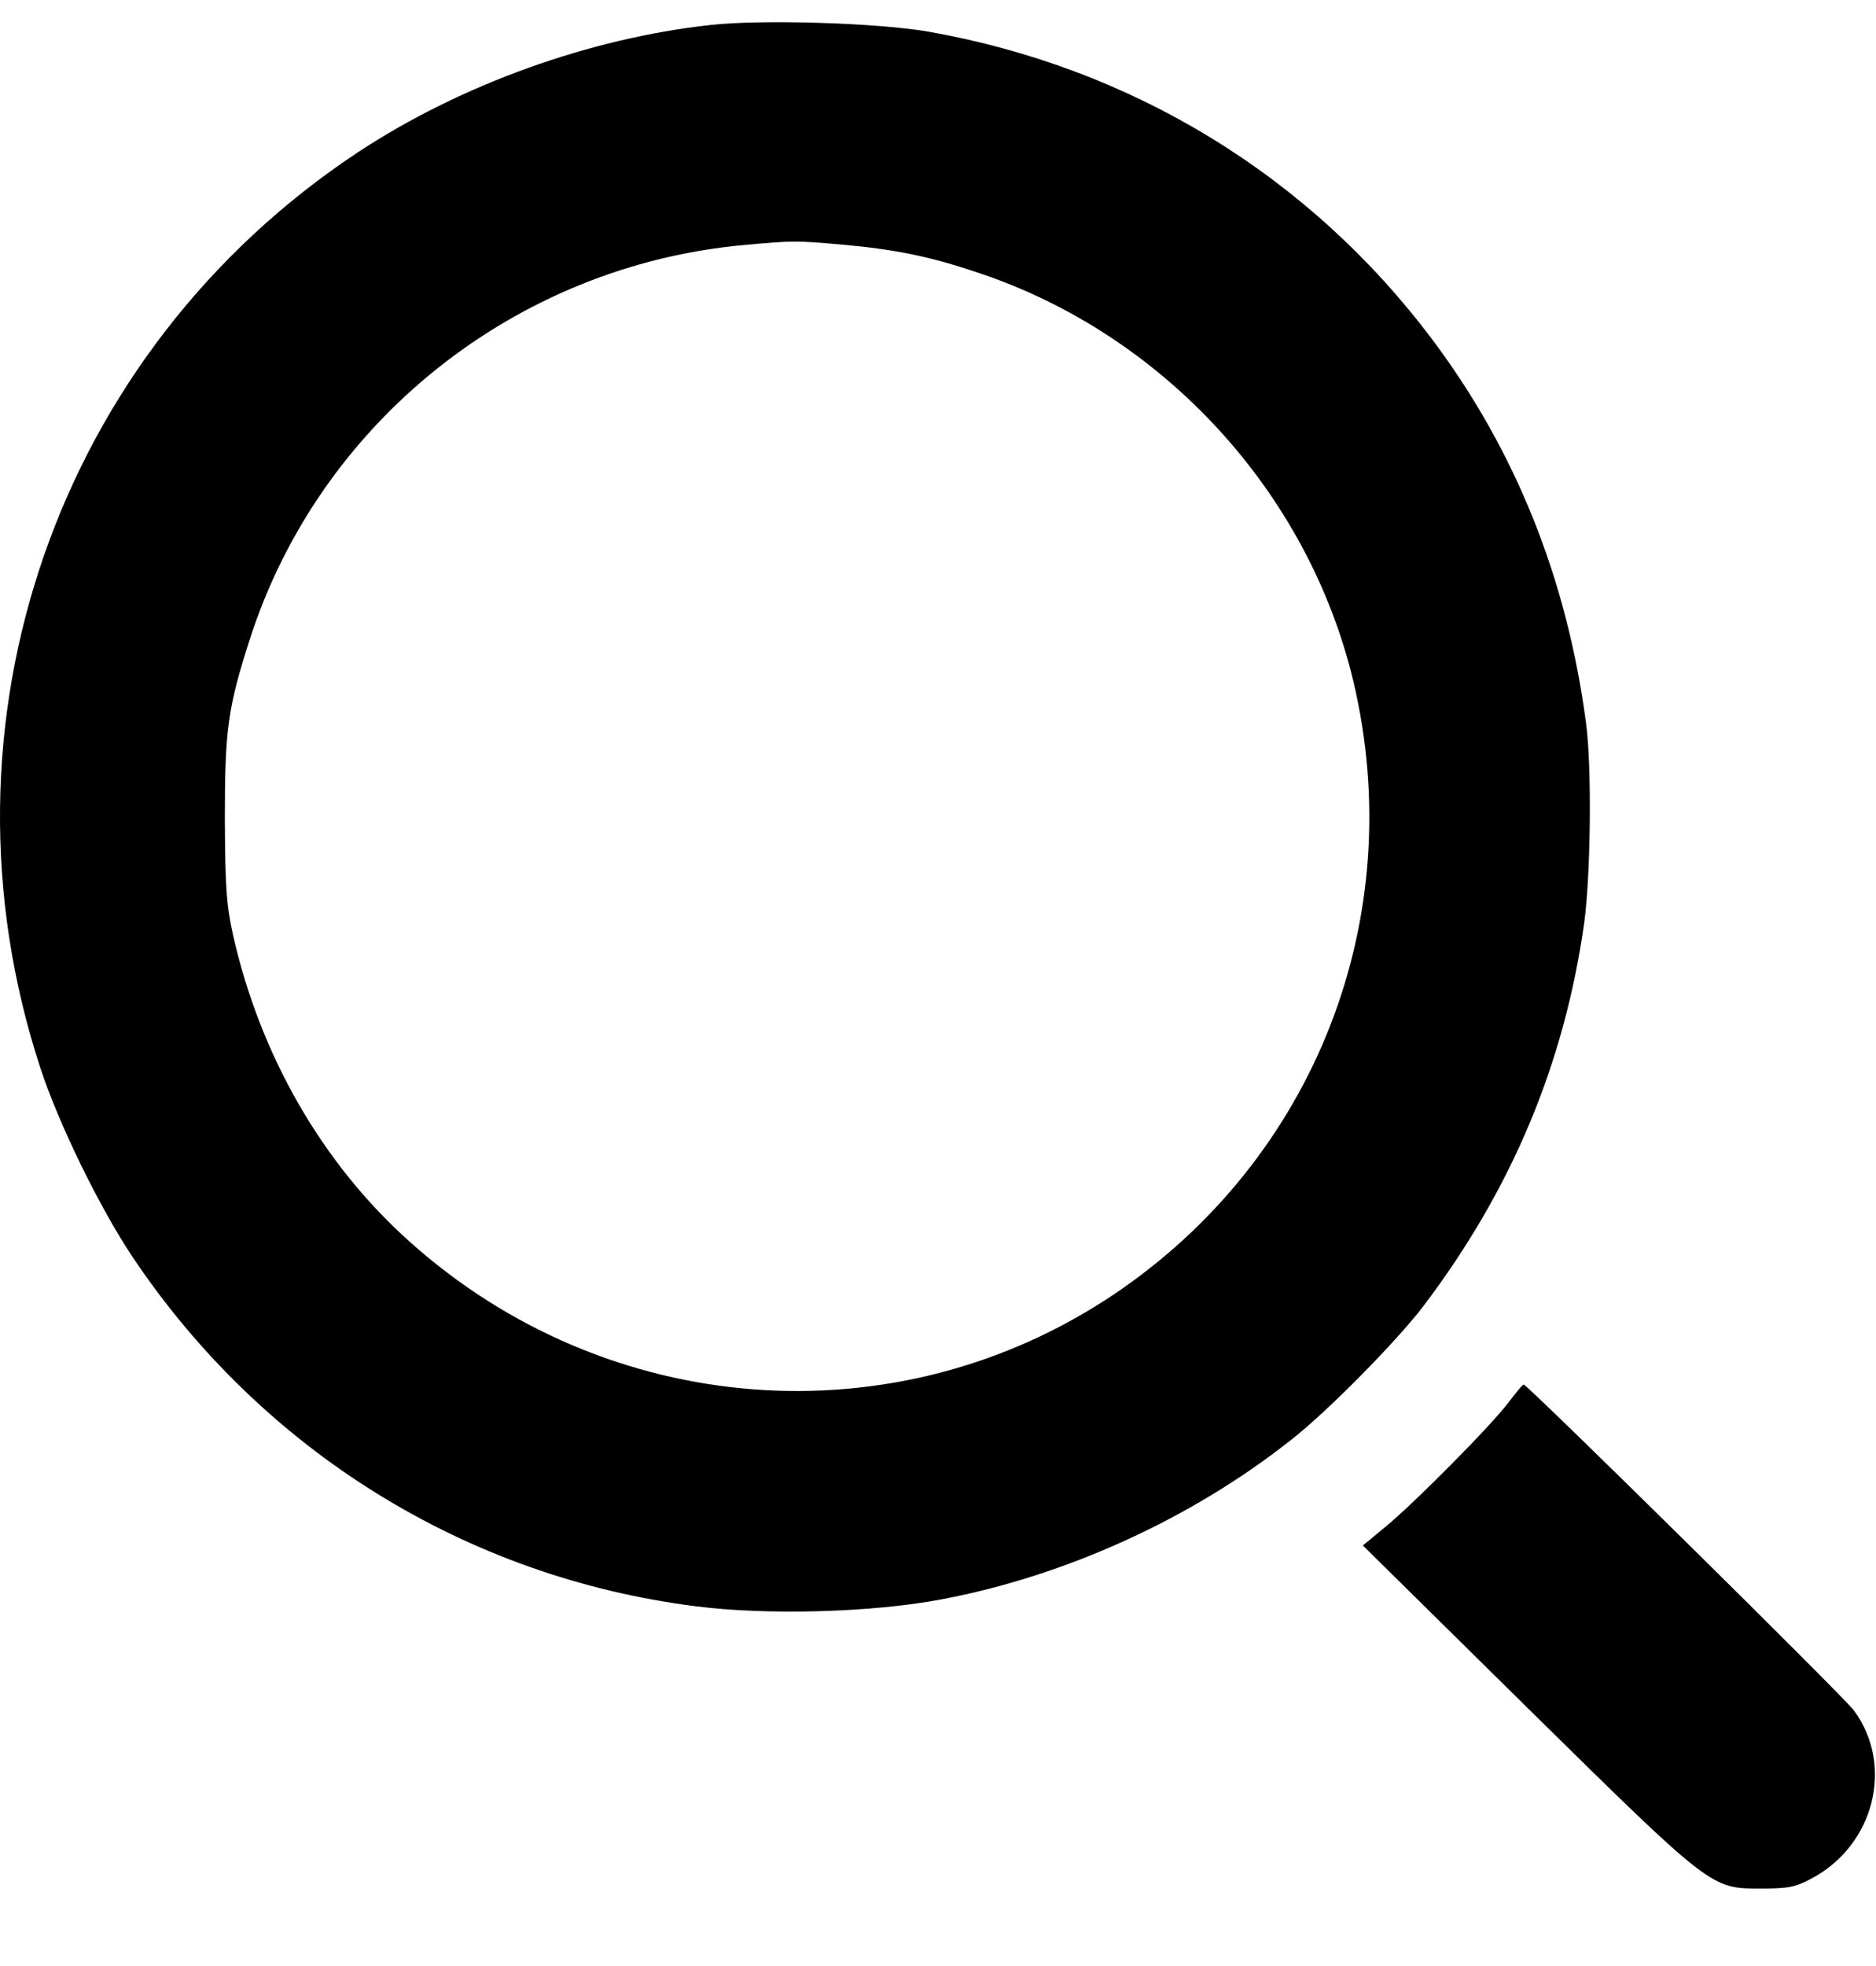 <?xml version="1.0" encoding="UTF-8"?> <svg xmlns="http://www.w3.org/2000/svg" width="21" height="22" viewBox="0 0 21 22" fill="none"> <path d="M7.951 0.28C6.598 0.428 5.154 0.949 4.014 1.699C0.638 3.927 -0.81 8.094 0.45 11.945C0.655 12.573 1.118 13.52 1.487 14.07C2.939 16.235 5.22 17.65 7.787 17.974C8.587 18.077 9.772 18.044 10.544 17.896C11.93 17.634 13.337 16.994 14.448 16.116C14.854 15.801 15.638 15.005 15.937 14.611C16.926 13.303 17.512 11.9 17.734 10.325C17.807 9.779 17.82 8.582 17.754 8.09C17.541 6.478 16.967 5.046 16.036 3.803C14.657 1.966 12.672 0.756 10.392 0.354C9.826 0.256 8.526 0.215 7.951 0.28ZM9.424 2.737C10.014 2.79 10.404 2.868 10.941 3.049C13.021 3.738 14.645 5.506 15.15 7.626C15.777 10.276 14.719 12.975 12.463 14.488C10.027 16.12 6.799 15.879 4.584 13.893C3.608 13.02 2.911 11.81 2.607 10.456C2.533 10.116 2.521 9.931 2.517 9.156C2.517 8.168 2.55 7.921 2.792 7.167C3.571 4.726 5.769 2.971 8.337 2.741C8.874 2.692 8.907 2.692 9.424 2.737Z" fill="black"></path> <path d="M16.892 15.686C16.704 15.94 15.83 16.822 15.51 17.084L15.256 17.294L17.077 19.09C19.173 21.153 19.148 21.133 19.718 21.133C20.022 21.133 20.1 21.116 20.276 21.022C20.982 20.649 21.207 19.754 20.752 19.139C20.641 18.987 17.098 15.493 17.056 15.493C17.044 15.493 16.97 15.583 16.892 15.686Z" fill="black"></path> </svg> 